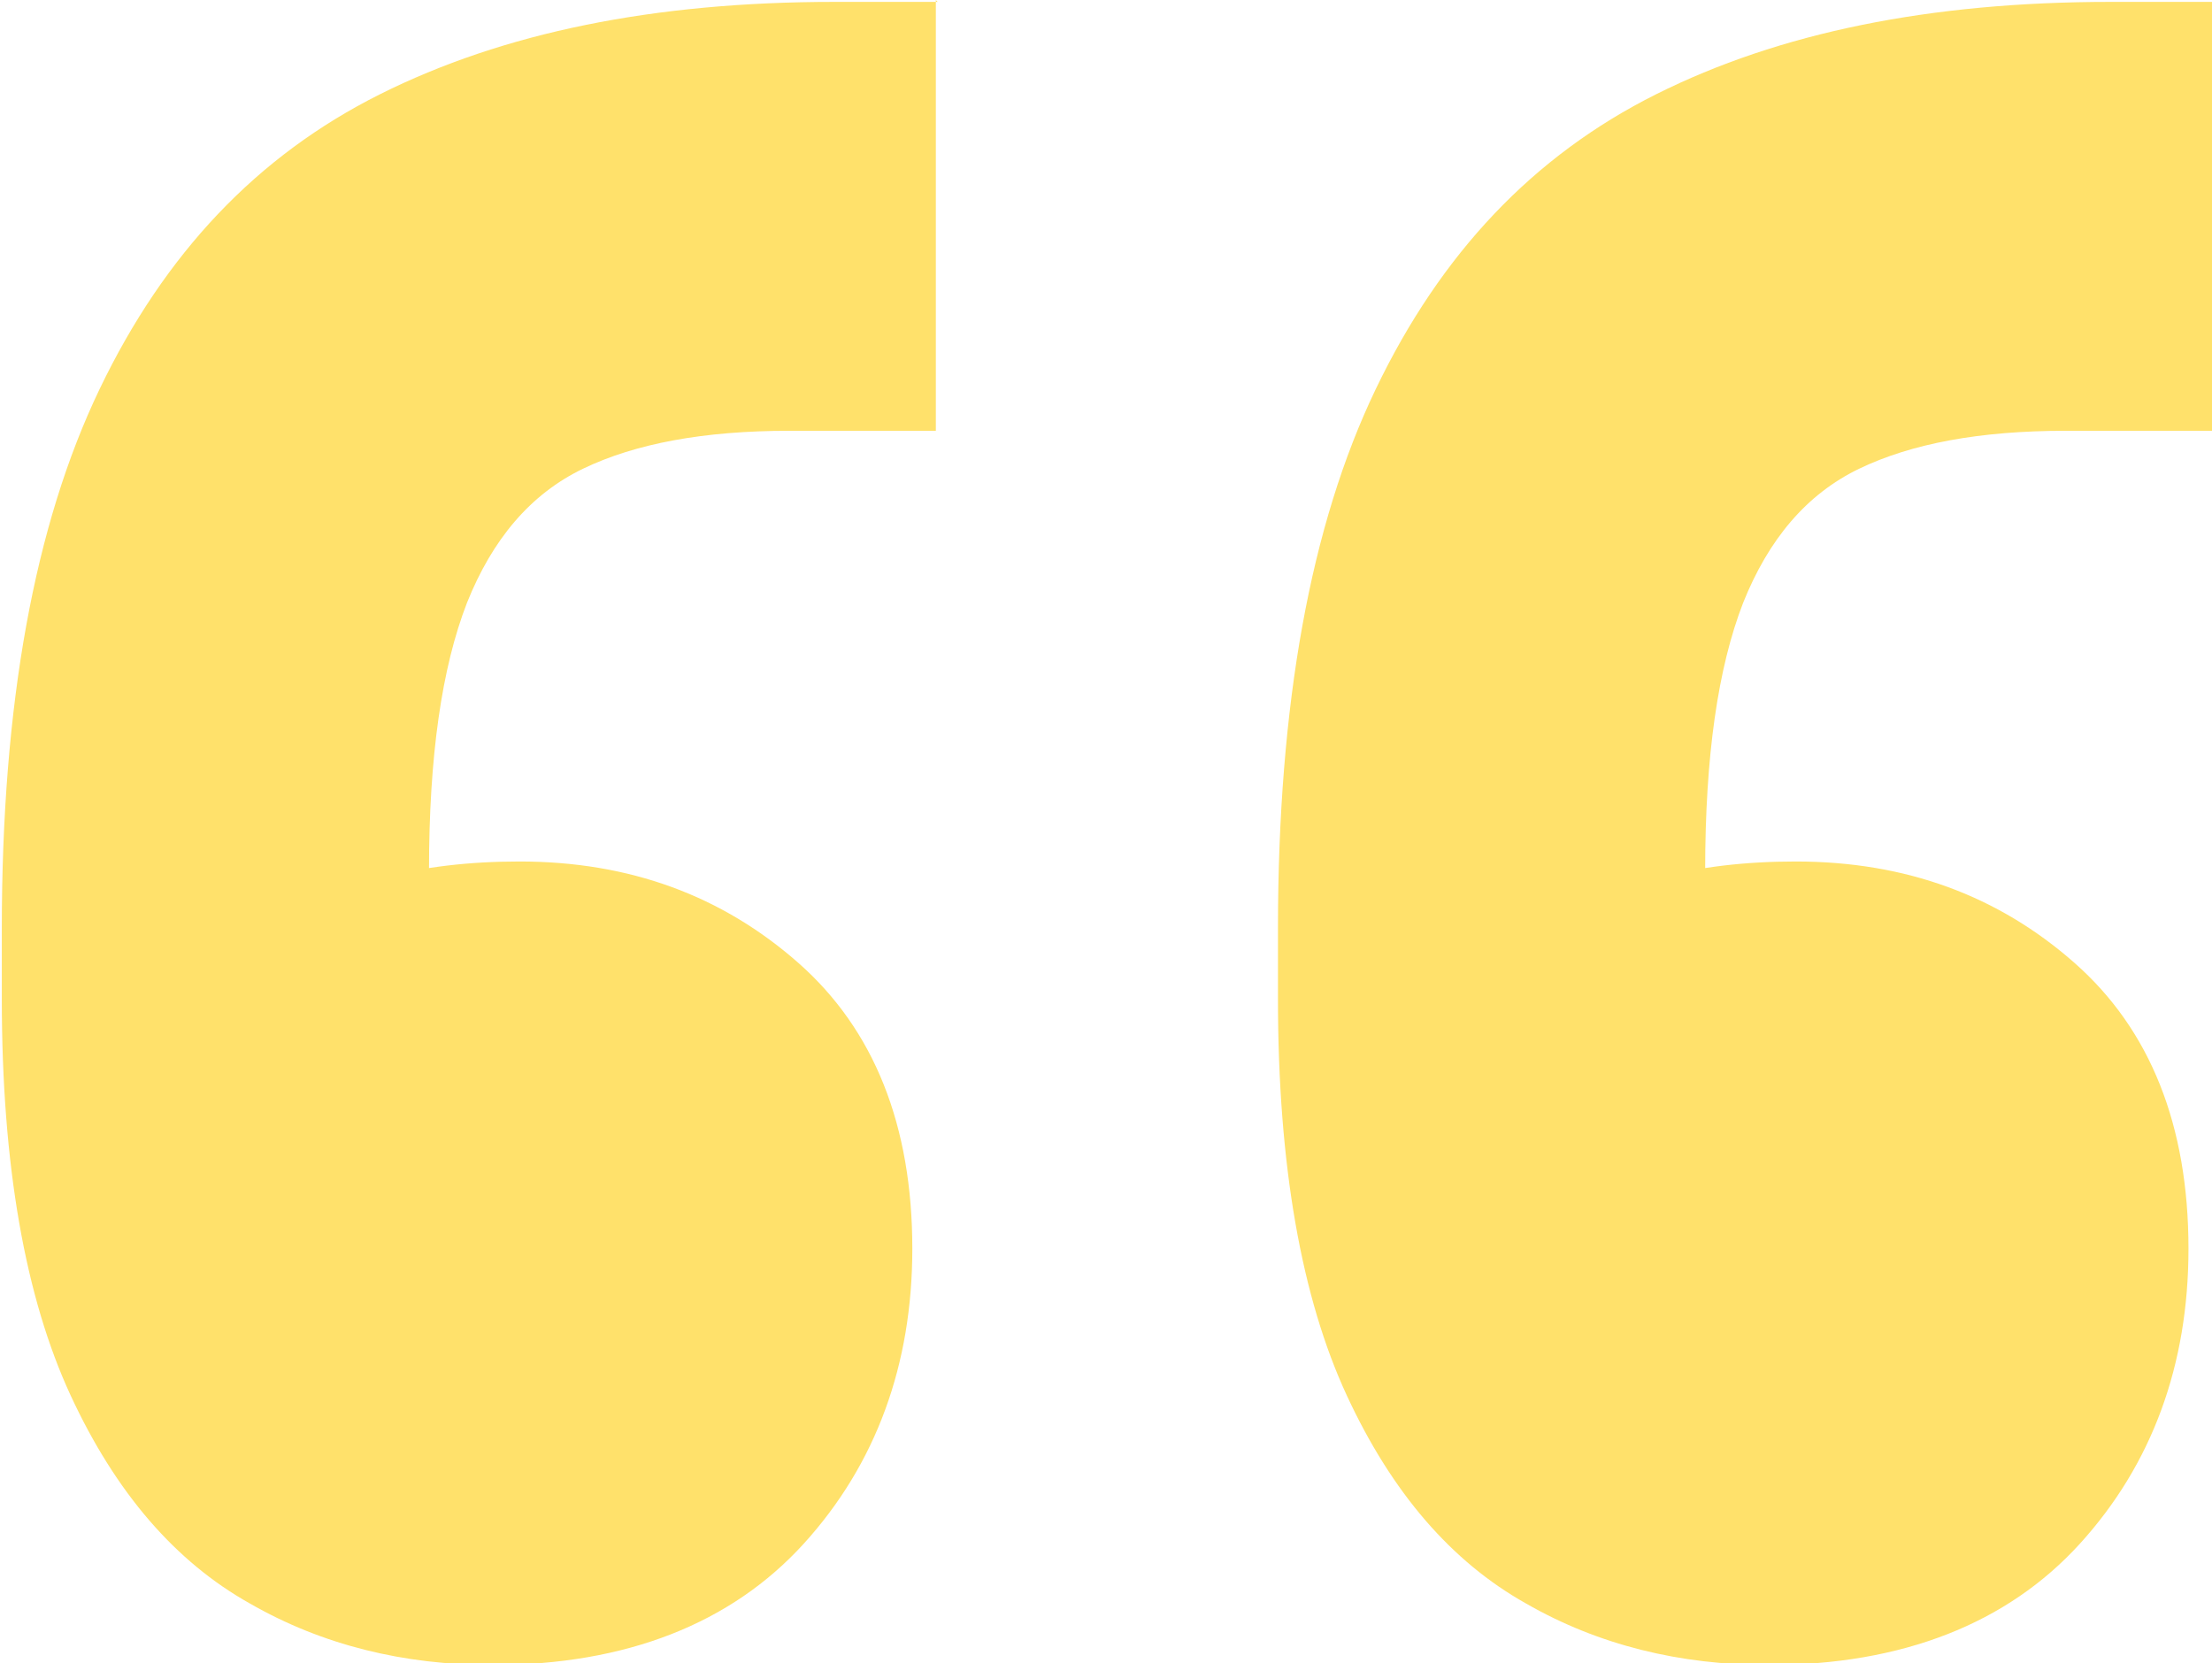 <svg xmlns="http://www.w3.org/2000/svg" xmlns:xlink="http://www.w3.org/1999/xlink" xmlns:xodm="http://www.corel.com/coreldraw/odm/2003" xml:space="preserve" width="4.127mm" height="3.104mm" style="shape-rendering:geometricPrecision; text-rendering:geometricPrecision; image-rendering:optimizeQuality; fill-rule:evenodd; clip-rule:evenodd" viewBox="0 0 12.22 9.19"> <defs> <style type="text/css"> .fil0 {fill:#FFE16B;fill-rule:nonzero} </style> </defs> <g id="Camada_x0020_1">  <path class="fil0" d="M5.17 0l0 2.38 -0.81 0c-0.47,0 -0.85,0.07 -1.14,0.21 -0.29,0.14 -0.5,0.39 -0.64,0.74 -0.14,0.36 -0.21,0.85 -0.21,1.48l0 1.91 -0.78 -1.62c0.12,-0.1 0.3,-0.19 0.52,-0.25 0.23,-0.06 0.48,-0.09 0.76,-0.09 0.61,0 1.12,0.19 1.54,0.56 0.42,0.37 0.63,0.9 0.63,1.58 0,0.64 -0.2,1.19 -0.6,1.63 -0.4,0.44 -0.98,0.67 -1.72,0.67 -0.49,0 -0.94,-0.11 -1.34,-0.34 -0.41,-0.23 -0.74,-0.61 -0.99,-1.15 -0.25,-0.54 -0.38,-1.27 -0.38,-2.19l0 -0.39c0,-1.24 0.18,-2.23 0.54,-2.98 0.36,-0.75 0.87,-1.29 1.55,-1.63 0.68,-0.34 1.51,-0.51 2.51,-0.51l0.57 0zm7.05 0l0 2.38 -0.81 0c-0.47,0 -0.85,0.07 -1.14,0.21 -0.29,0.14 -0.5,0.39 -0.64,0.74 -0.14,0.36 -0.21,0.85 -0.21,1.48l0 1.91 -0.78 -1.62c0.12,-0.1 0.3,-0.19 0.52,-0.25 0.23,-0.06 0.48,-0.09 0.76,-0.09 0.61,0 1.12,0.19 1.54,0.56 0.42,0.37 0.63,0.9 0.63,1.58 0,0.64 -0.2,1.19 -0.6,1.63 -0.4,0.44 -0.98,0.67 -1.72,0.67 -0.49,0 -0.94,-0.11 -1.34,-0.34 -0.41,-0.23 -0.74,-0.61 -0.99,-1.15 -0.25,-0.54 -0.38,-1.27 -0.38,-2.19l0 -0.39c0,-1.24 0.18,-2.23 0.54,-2.98 0.36,-0.75 0.87,-1.29 1.55,-1.63 0.68,-0.34 1.51,-0.51 2.51,-0.51l0.57 0z"></path> </g> </svg>